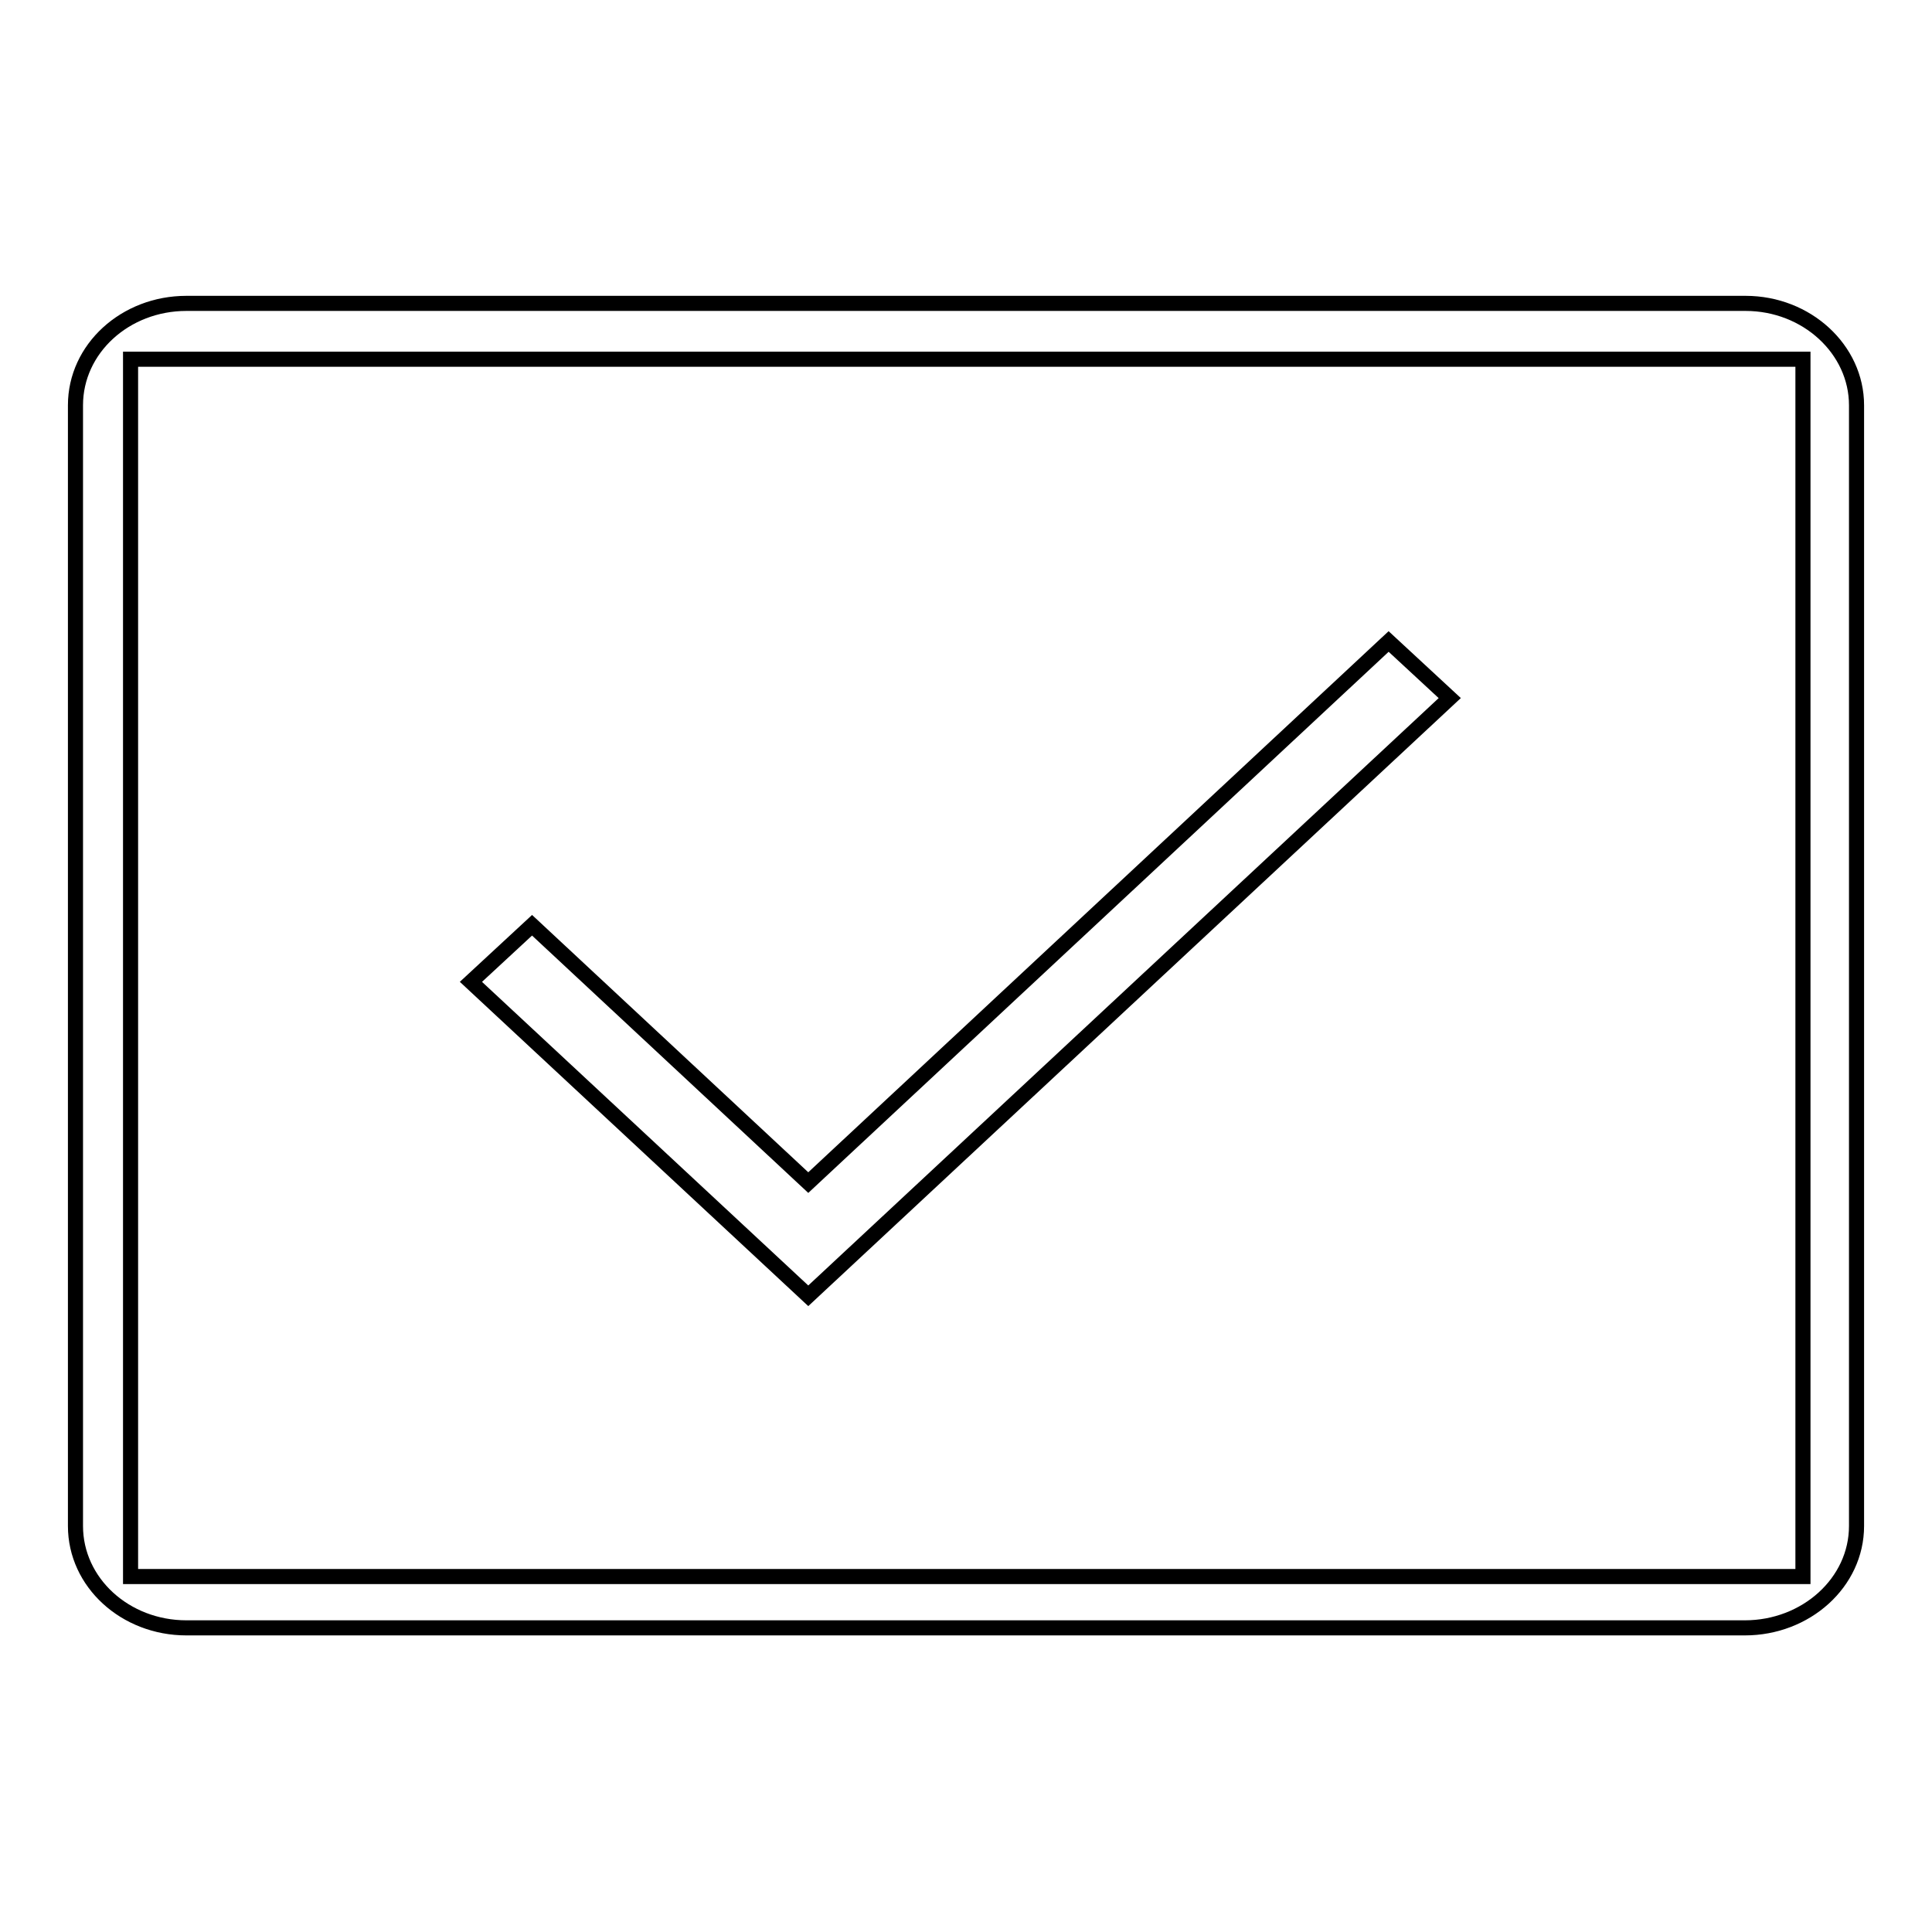 <?xml version="1.0" encoding="utf-8"?>
<!-- Svg Vector Icons : http://www.onlinewebfonts.com/icon -->
<!DOCTYPE svg PUBLIC "-//W3C//DTD SVG 1.1//EN" "http://www.w3.org/Graphics/SVG/1.1/DTD/svg11.dtd">
<svg version="1.1" xmlns="http://www.w3.org/2000/svg" xmlns:xlink="http://www.w3.org/1999/xlink" x="0px" y="0px" viewBox="0 0 256 256" enable-background="new 0 0 256 256" xml:space="preserve">
<g><g><path stroke-width="2" fill-opacity="0" stroke="#000000"  d="M231.3,40.2H24.7c-8.1,0-14.7,6-14.7,13.5v148.5c0,7.5,6.6,13.5,14.7,13.5h206.5c8.1,0,14.8-6,14.8-13.5V53.7C246,46.3,239.4,40.2,231.3,40.2L231.3,40.2z M238.9,208.9H17.3V47.6h221.6L238.9,208.9L238.9,208.9z M192.1,92.5l-8.1-7.5l-76.9,71.7l-36.6-34.1l-8.1,7.5l44.7,41.6L192.1,92.5z"/></g></g>
</svg>